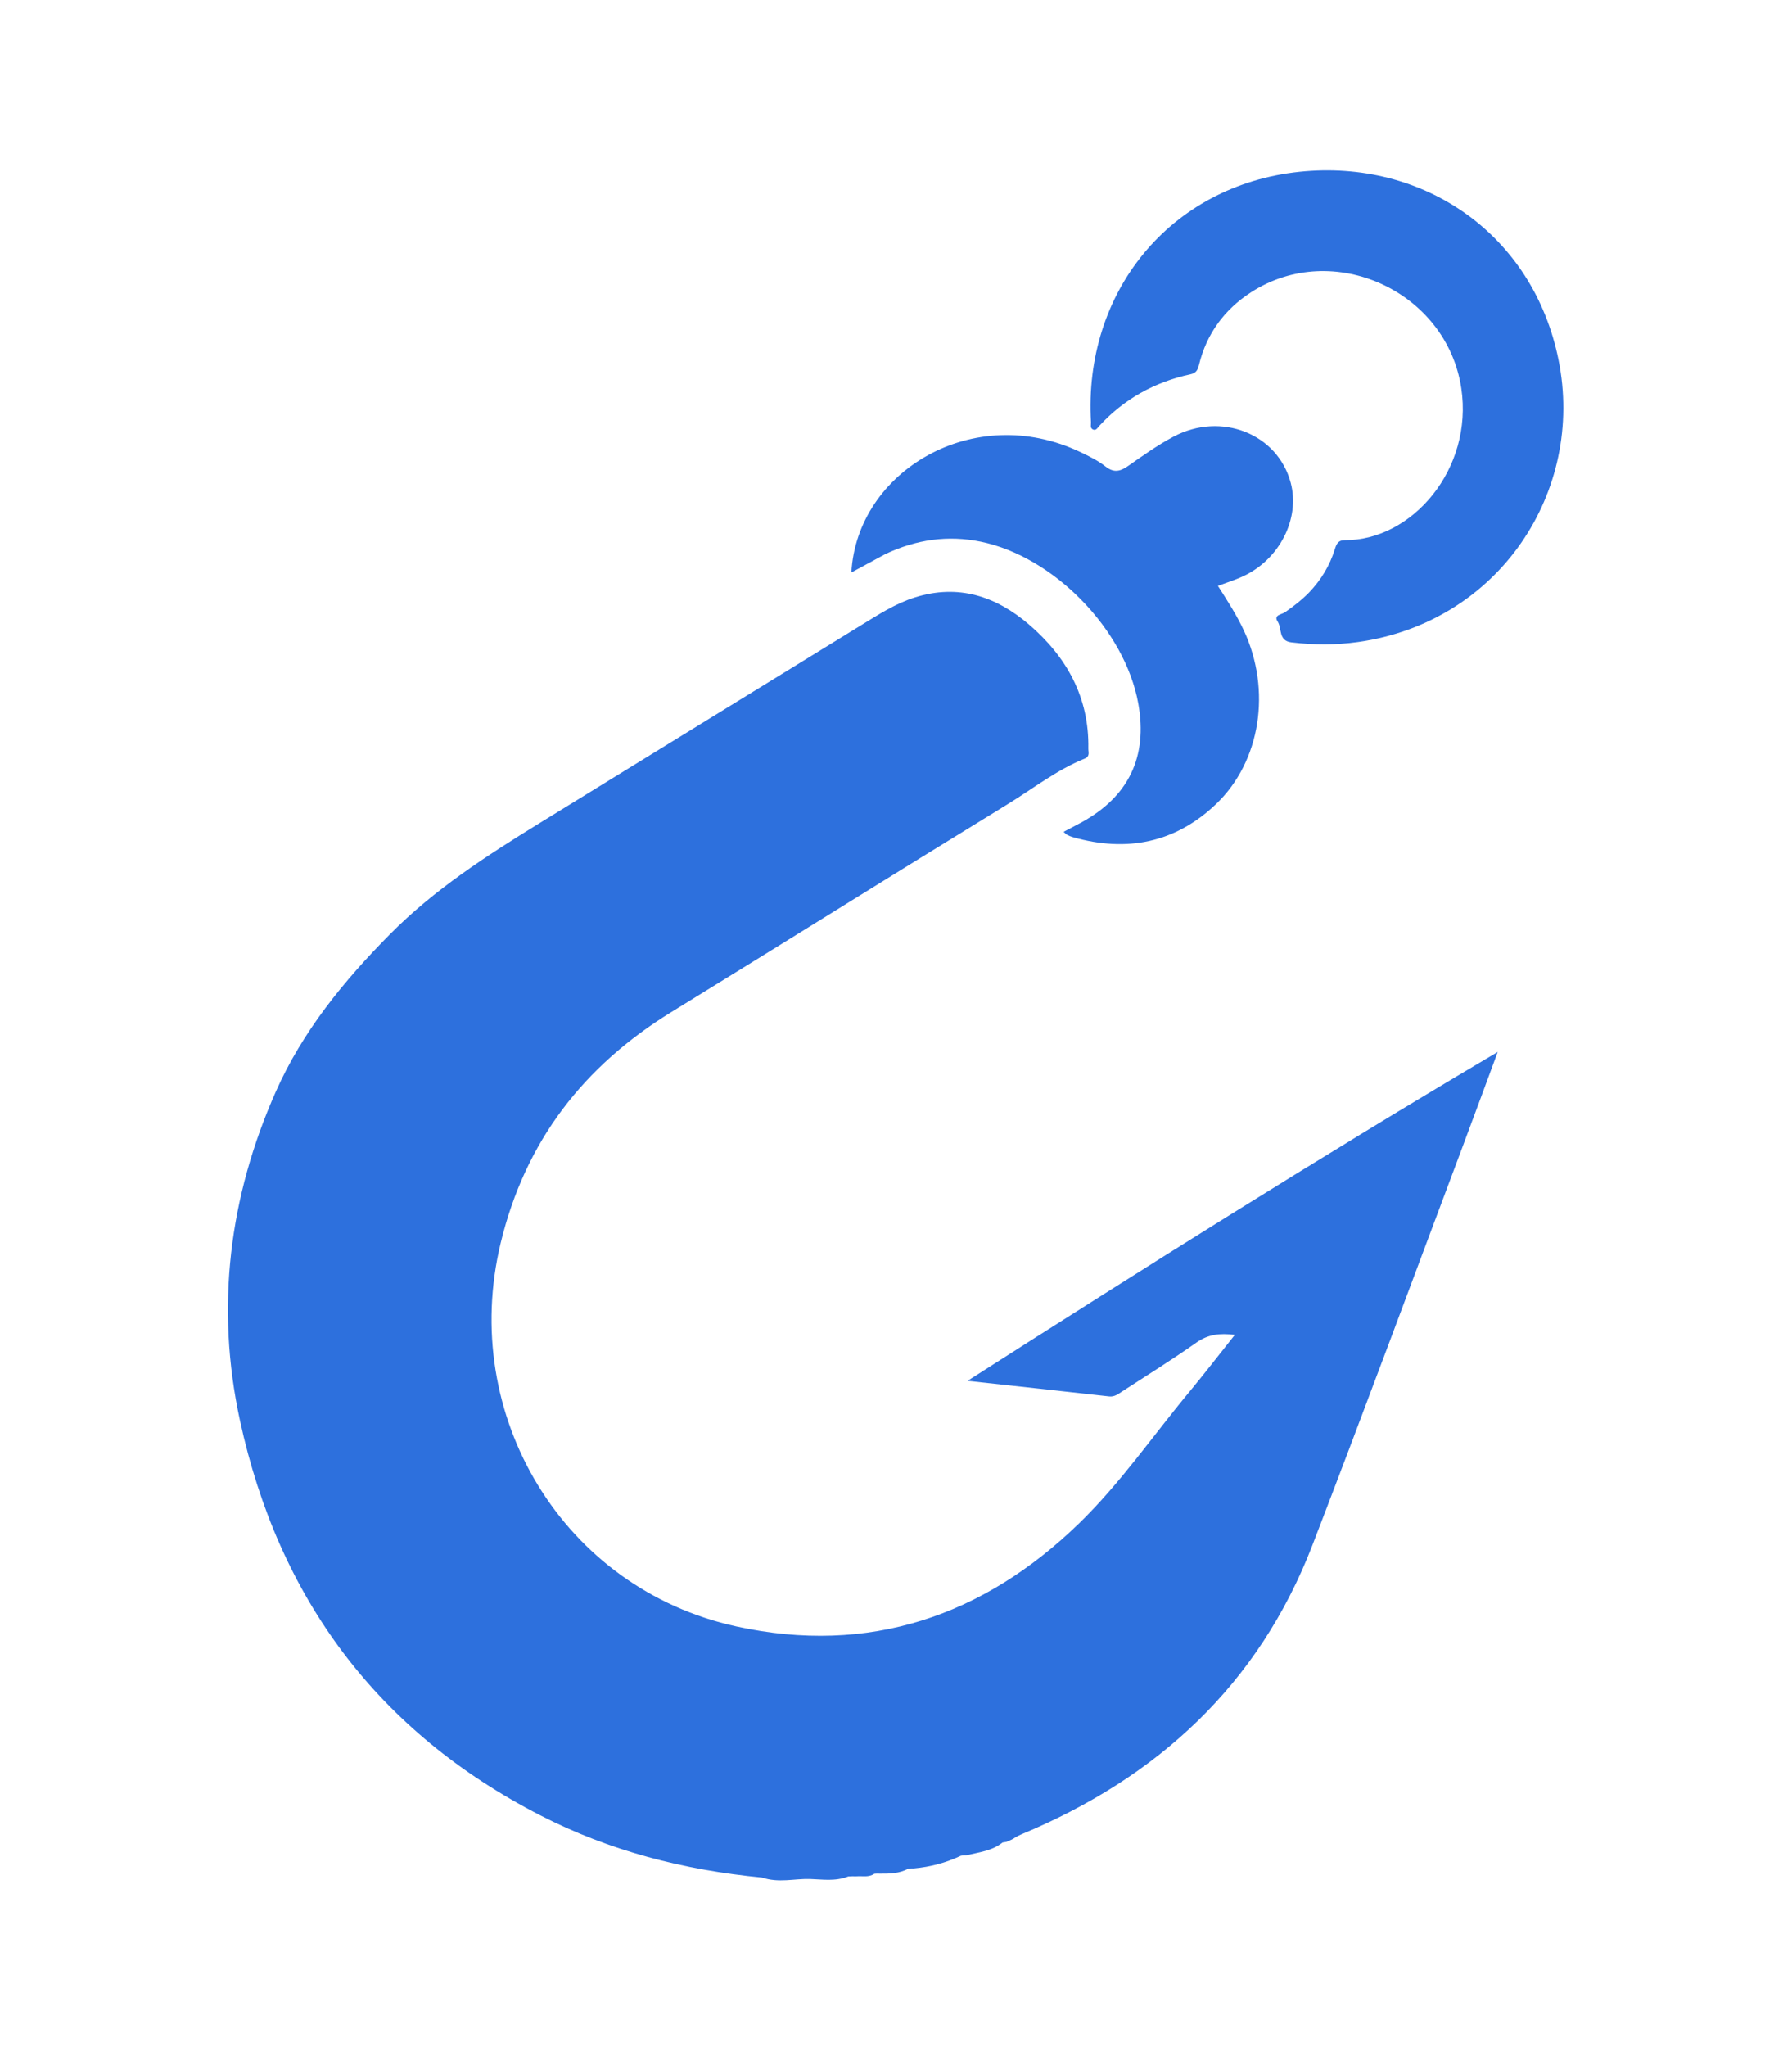 <svg width="684" height="781" viewBox="0 0 684 781" fill="none" xmlns="http://www.w3.org/2000/svg">
    <path
        d="M384.101 702.87C383.453 702.959 383.143 702.997 382.697 703.091C378.628 706.309 373.745 706.816 368.767 707.984C367.956 707.949 367.502 707.979 366.738 708.156C360.962 710.862 355.217 712.388 348.824 712.981C347.977 712.972 347.524 712.962 346.748 713.07C343.229 714.933 339.737 714.991 335.828 714.97C334.973 714.942 334.522 714.918 333.749 715.01C331.512 716.494 329.311 715.794 326.834 715.991C325.678 715.978 324.921 715.961 323.795 716.04C318.772 718.022 313.819 717.137 309.12 717.008C303.184 716.846 297.188 718.584 290.868 716.461C260.944 713.579 232.638 706.289 206.295 692.758C144.126 660.825 106.295 609.874 91.568 541.952C82.218 498.826 87.427 456.766 105.306 416.5C115.503 393.536 131.211 374.324 148.789 356.556C165.693 339.47 185.676 326.583 205.965 314.088C246.919 288.87 287.885 263.673 328.853 238.478C335.362 234.475 341.797 230.31 349.167 227.979C365.722 222.742 380.111 227.476 392.712 238.267C407.151 250.634 415.777 266.091 415.418 285.676C415.394 287.007 416.118 288.634 414.047 289.472C403.334 293.808 394.253 300.969 384.506 306.942C341.683 333.186 299.119 359.85 256.332 386.153C222.733 406.808 200.515 435.464 191.129 474.23C175.177 540.109 214.95 606.253 281.133 620.661C331.537 631.633 375.252 616.886 411.938 581.25C427.608 566.028 440.022 547.906 453.961 531.14C459.765 524.159 465.297 516.952 471.328 509.376C465.559 508.651 461.106 509.192 456.685 512.306C447.44 518.819 437.835 524.823 428.329 530.961C426.848 531.918 425.443 533.098 423.347 532.862C405.812 530.888 388.268 529 369.304 526.931C436.83 483.784 503.524 441.724 571.677 401.415C567.254 413.349 562.879 425.3 558.4 437.212C539.293 488.038 520.474 538.976 500.939 589.637C480.427 642.833 441.897 678.303 389.864 699.977C389.251 700.232 388.663 700.548 387.745 701.017C386.531 701.929 385.427 702.287 384.101 702.87Z"
        fill="#2D70DD" />
    <path
        d="M499.604 226.15C504.304 221.245 507.523 215.858 509.451 209.724C510.078 207.727 510.631 206.116 513.337 206.128C538.998 206.244 562.412 178.964 557.759 148.113C552.184 111.147 508.898 91.253 477.506 111.544C467.332 118.12 460.538 127.375 457.655 139.219C457.152 141.287 456.482 142.382 454.433 142.824C440.723 145.781 429.001 152.269 419.483 162.643C418.862 163.32 418.3 164.479 417.094 163.844C415.995 163.265 416.474 162.073 416.419 161.145C413.497 111.557 446.57 70.758 495.94 65.56C543.392 60.564 585.143 89.373 594.861 137.216C605.079 187.528 572.204 237.464 518.328 245.006C509.837 246.195 501.44 246.147 492.954 245.141C487.82 244.533 489.403 239.835 487.675 237.2C485.989 234.629 489.214 234.511 490.459 233.643C493.611 231.446 496.651 229.141 499.604 226.15Z"
        fill="#2D70DD" />
    <path
        d="M337.971 211.412C333.422 213.884 329.201 216.165 324.964 218.454C327.112 179.9 371.525 153.045 412.432 172.531C415.728 174.101 419.091 175.753 421.936 177.987C425.22 180.565 427.657 179.877 430.729 177.715C436.301 173.791 441.914 169.82 447.914 166.628C466.137 156.933 487.707 165.559 492.657 184.226C496.294 197.945 488.409 213.476 474.403 219.945C471.424 221.321 468.256 222.289 464.872 223.56C468.43 229.122 472.026 234.672 474.82 240.696C485.306 263.313 481.258 290.51 464.171 306.818C448.639 321.642 430.113 325.302 409.592 319.486C408.796 319.261 408.015 318.938 407.28 318.559C406.856 318.34 406.538 317.917 405.983 317.415C408.293 316.197 410.501 315.065 412.679 313.879C430.821 303.992 438.126 288.781 434.482 268.502C429.426 240.364 402.301 212.395 374.314 206.692C361.857 204.154 349.816 205.832 337.971 211.412Z"
        fill="#2D70DD" />
</svg>